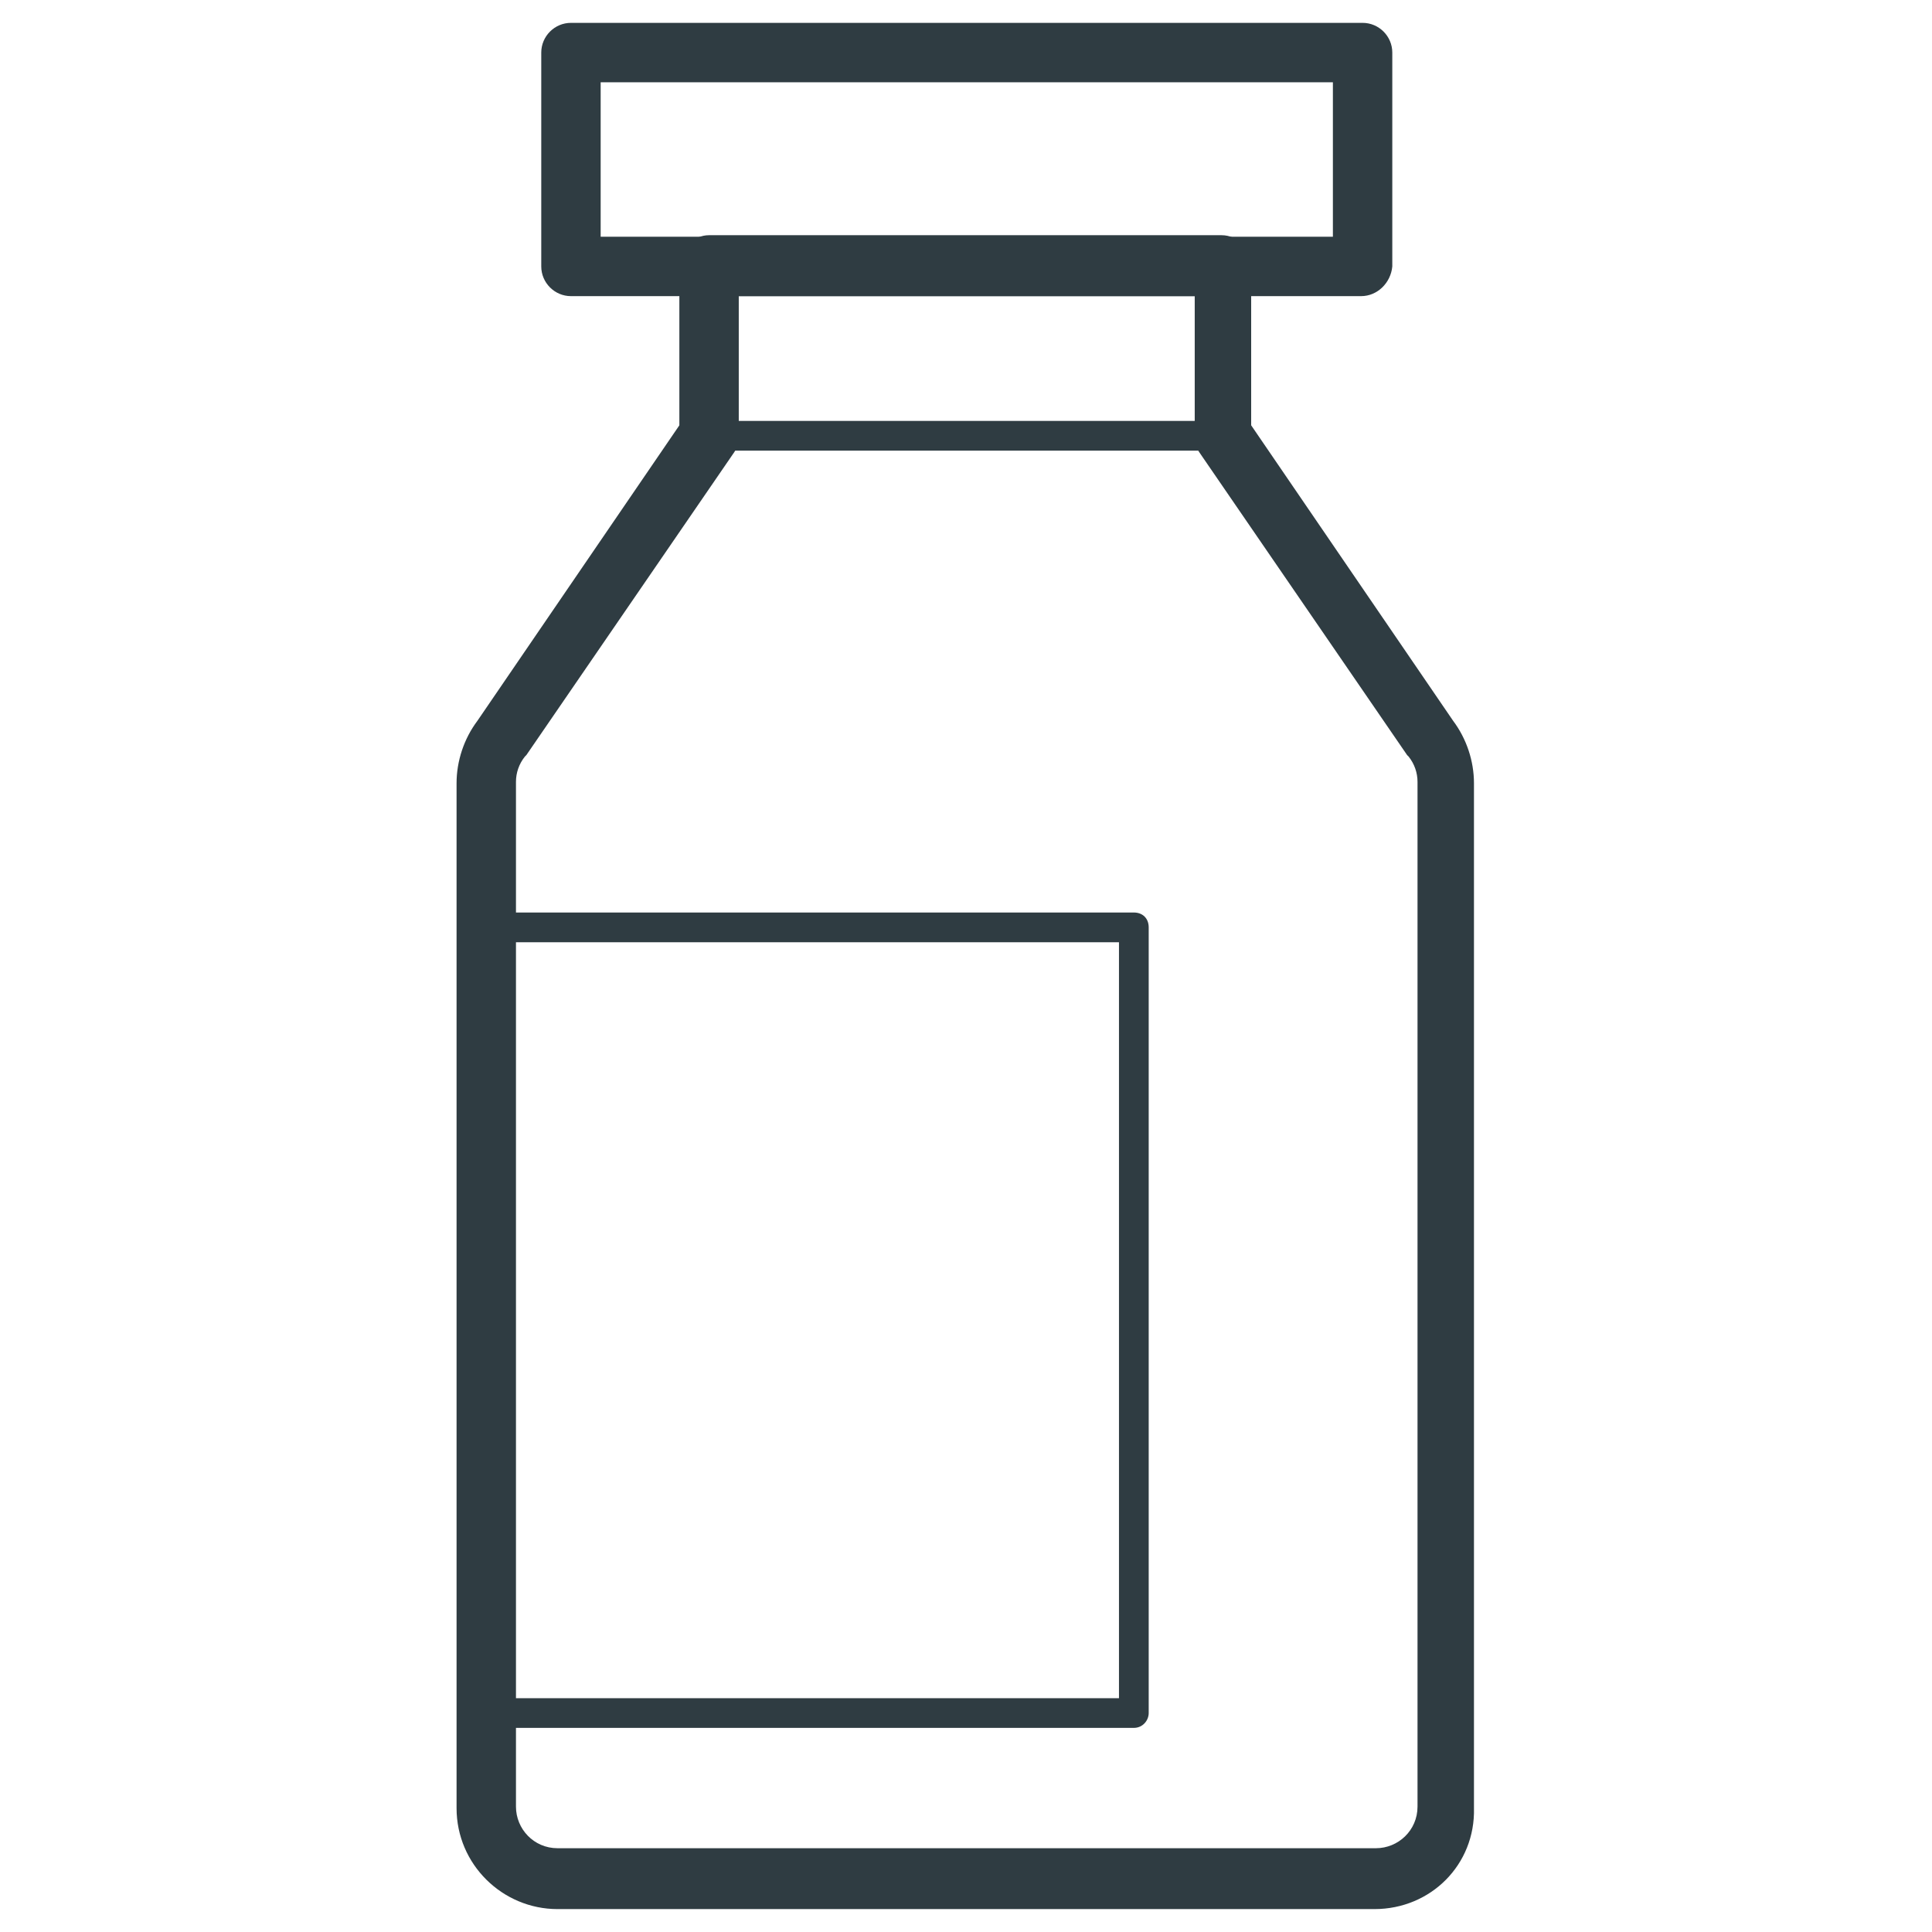 <?xml version="1.0" encoding="UTF-8"?>
<!-- Uploaded to: SVG Repo, www.svgrepo.com, Generator: SVG Repo Mixer Tools -->
<svg width="800px" height="800px" version="1.1" viewBox="144 144 512 512" xmlns="http://www.w3.org/2000/svg">
 <g fill="#2f3c42">
  <path d="m504.7 222.48h-209.39c-4.328 0-7.871-3.543-7.871-7.871v-56.68c0-4.328 3.543-7.871 7.871-7.871h209.79c4.328 0 7.871 3.543 7.871 7.871v56.68c-0.391 4.328-3.934 7.871-8.266 7.871zm-201.52-15.742h194.05v-40.938h-194.05z"/>
  <path d="m444.48 601.91h-171.61c-2.363 0-3.938-1.574-3.938-3.938v-208.21c0-2.363 1.574-3.938 3.938-3.938h171.61c2.363 0 3.938 1.574 3.938 3.938v208.21c-0.004 1.969-1.578 3.934-3.938 3.934zm-167.68-7.871h163.74v-200.34h-163.74z"/>
  <path d="m508.24 649.93h-216.48c-14.562 0-26.766-11.809-26.766-26.766v-271.59c0-5.902 1.969-11.809 5.512-16.531l53.531-78.328v-42.508c0-1.969 0.789-3.938 2.363-5.512 1.574-1.574 3.543-2.363 5.512-2.363h135.79c4.328 0 7.871 3.543 7.871 7.871v42.508l53.531 78.328c3.543 4.723 5.512 10.629 5.512 16.531v271.59c0.387 14.965-11.422 26.77-26.379 26.77zm-168.46-427.45v37c0 1.574-0.395 3.148-1.18 4.328l-55.105 80.293-0.395 0.395c-1.574 1.969-2.363 4.328-2.363 6.691v271.59c0 5.902 4.723 11.02 11.02 11.02h216.88c5.902 0 11.02-4.723 11.02-11.02v-271.59c0-2.363-0.789-4.723-2.363-6.691l-0.395-0.395-55.105-80.293c-0.789-1.18-1.18-2.754-1.18-4.328v-37z"/>
  <path d="m468.09 263.42h-136.18c-2.363 0-3.938-1.574-3.938-3.938s1.574-3.938 3.938-3.938h135.79c2.363 0 3.938 1.574 3.938 3.938 0.391 2.363-1.578 3.938-3.547 3.938z"/>
 </g>
</svg>